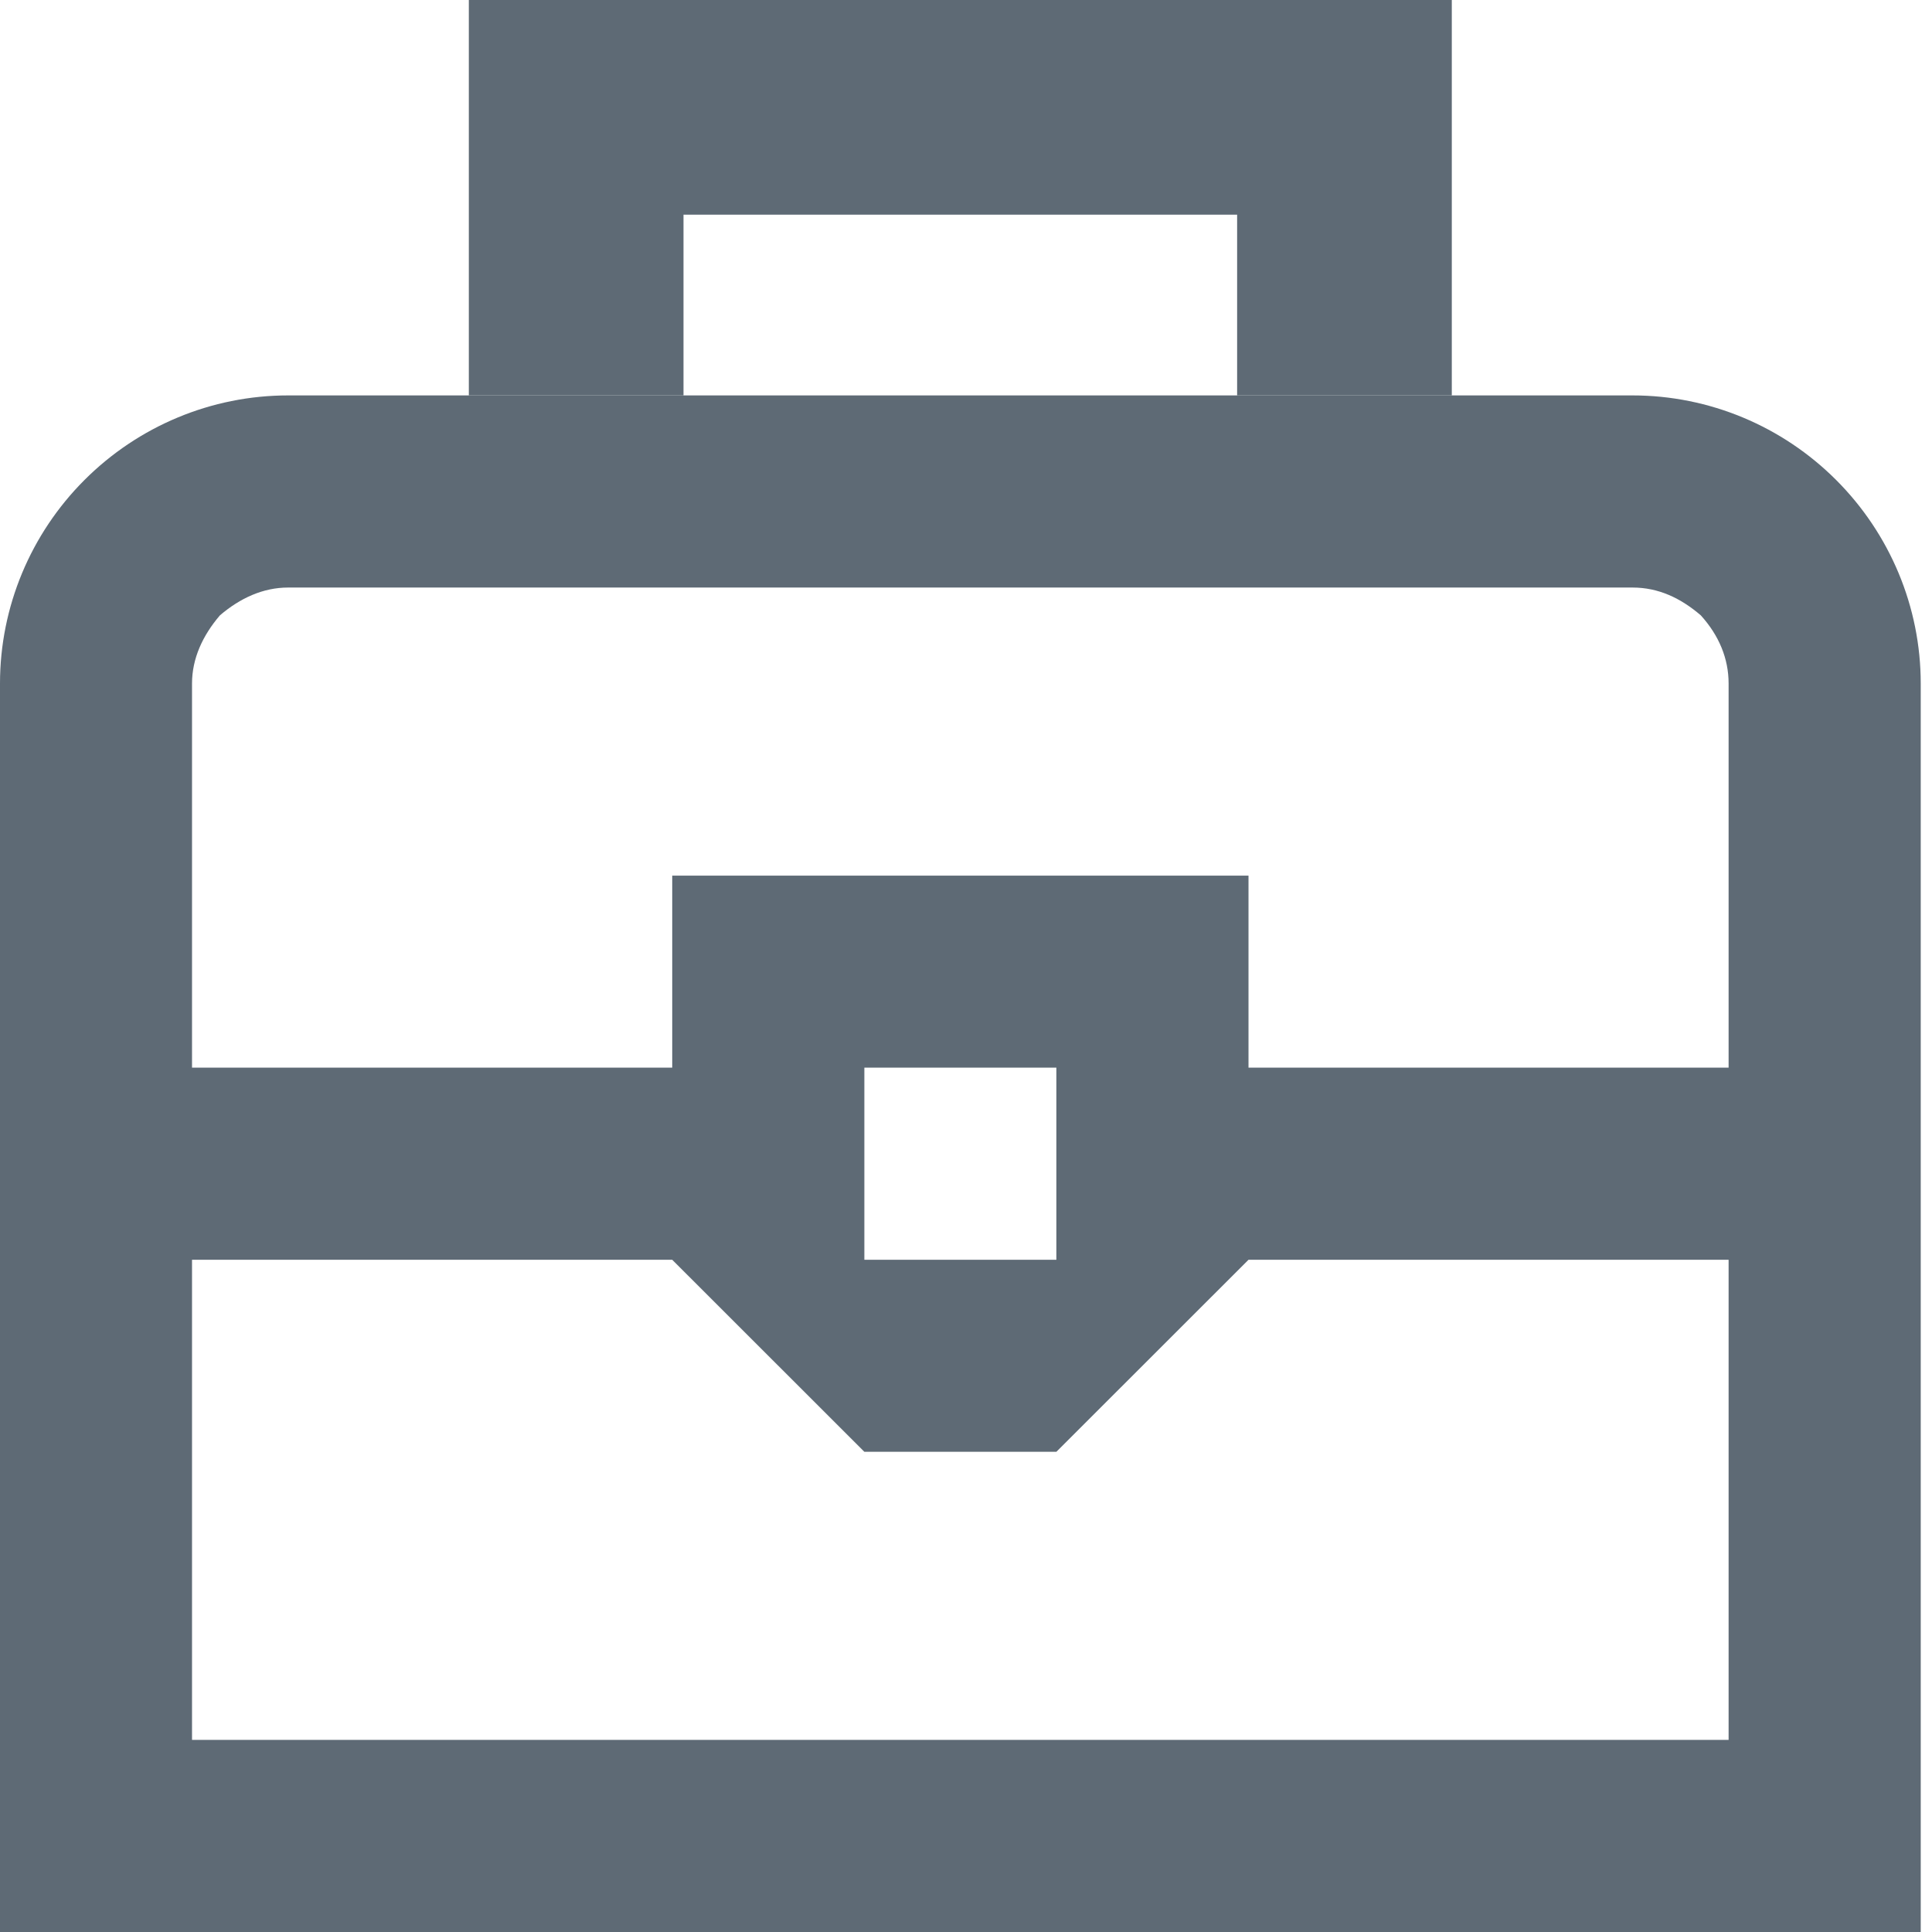 <svg width="18" height="18" viewBox="0 0 18 18" fill="none" xmlns="http://www.w3.org/2000/svg">
<path d="M0 18H17.895V6.368C17.895 5.653 17.608 4.973 17.107 4.472C16.606 3.971 15.926 3.684 15.21 3.684H2.684C1.968 3.684 1.288 3.971 0.787 4.472C0.286 4.973 0 5.653 0 6.368V18ZM16.105 9.947H11.632V8.158H6.263V9.947H1.789V6.368C1.789 6.136 1.888 5.921 2.049 5.733C2.237 5.572 2.452 5.474 2.684 5.474H15.21C15.452 5.474 15.658 5.572 15.846 5.733C16.016 5.921 16.105 6.136 16.105 6.368V9.947ZM11.632 11.737H16.105V16.21H1.789V11.737H6.263L8.053 13.526H9.842L11.632 11.737ZM8.053 9.947H9.842V11.737H8.053V9.947Z" fill="#5E6A75"/>
<path d="M5.368 3.684V1H12.526V3.684" stroke="#5E6A75" stroke-width="2"/>
</svg>
